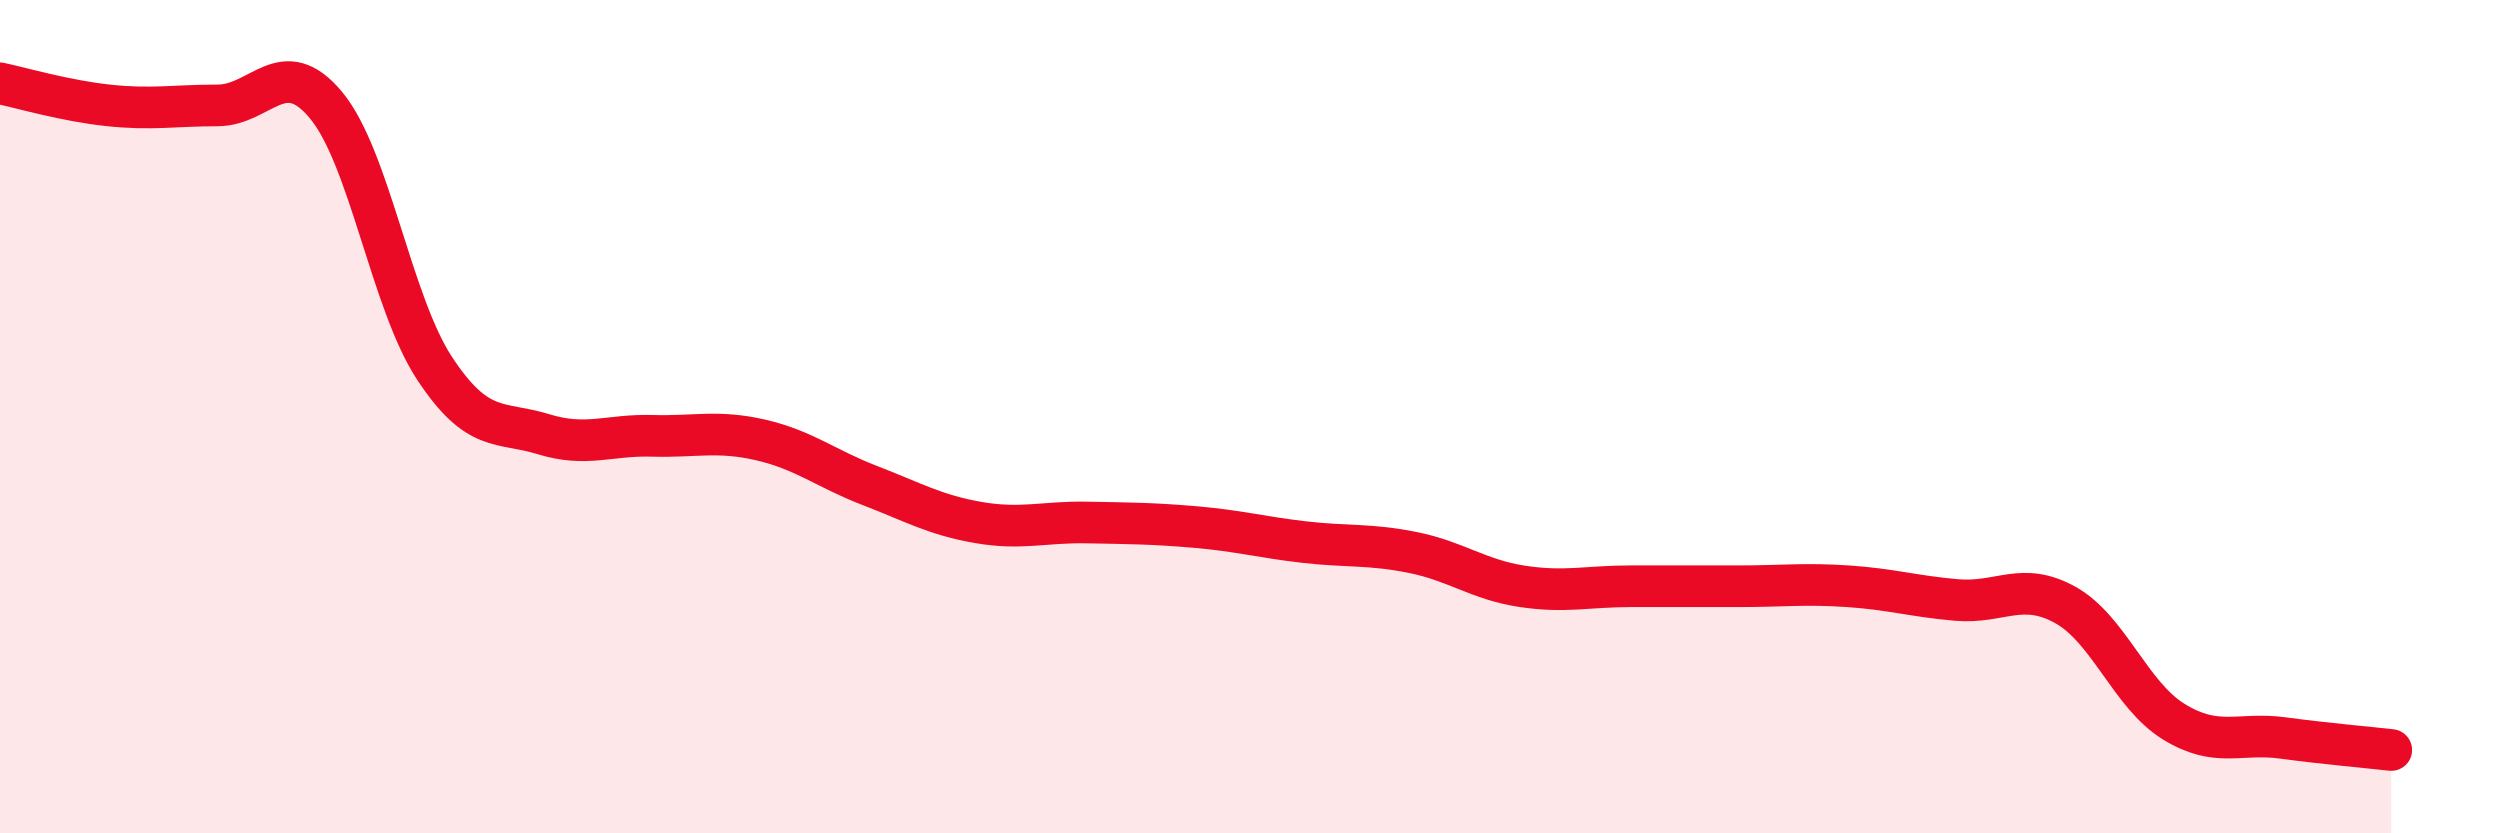 
    <svg width="60" height="20" viewBox="0 0 60 20" xmlns="http://www.w3.org/2000/svg">
      <path
        d="M 0,2 C 0.52,2.11 1.57,2.42 2.61,2.53 C 3.65,2.64 4.18,2.53 5.22,2.53 C 6.26,2.53 6.79,1.27 7.83,2.53 C 8.87,3.79 9.39,7.26 10.43,8.84 C 11.47,10.42 12,10.1 13.04,10.42 C 14.08,10.74 14.61,10.43 15.65,10.46 C 16.69,10.49 17.22,10.32 18.26,10.56 C 19.3,10.8 19.83,11.25 20.87,11.65 C 21.91,12.05 22.44,12.36 23.48,12.54 C 24.52,12.72 25.05,12.52 26.09,12.54 C 27.13,12.56 27.66,12.56 28.7,12.65 C 29.74,12.74 30.26,12.89 31.3,13.01 C 32.34,13.13 32.87,13.05 33.91,13.26 C 34.95,13.47 35.48,13.91 36.52,14.07 C 37.56,14.23 38.09,14.07 39.13,14.07 C 40.17,14.07 40.7,14.07 41.74,14.07 C 42.78,14.07 43.31,14 44.35,14.07 C 45.39,14.14 45.92,14.31 46.96,14.4 C 48,14.49 48.53,13.94 49.57,14.52 C 50.61,15.1 51.13,16.68 52.17,17.32 C 53.21,17.96 53.74,17.57 54.78,17.71 C 55.82,17.85 56.87,17.94 57.39,18L57.39 20L0 20Z"
        fill="#EB0A25"
        opacity="0.1"
        stroke-linecap="round"
        stroke-linejoin="round"
      />
      <path
        d="M 0,2 C 0.52,2.11 1.57,2.42 2.61,2.53 C 3.65,2.64 4.18,2.53 5.22,2.53 C 6.26,2.53 6.79,1.27 7.83,2.53 C 8.87,3.79 9.39,7.26 10.43,8.84 C 11.47,10.42 12,10.1 13.04,10.42 C 14.08,10.74 14.61,10.43 15.65,10.46 C 16.69,10.49 17.22,10.32 18.26,10.56 C 19.3,10.8 19.83,11.25 20.87,11.65 C 21.91,12.05 22.44,12.36 23.48,12.54 C 24.52,12.72 25.05,12.52 26.09,12.54 C 27.13,12.56 27.66,12.56 28.7,12.65 C 29.74,12.74 30.26,12.89 31.3,13.01 C 32.34,13.13 32.87,13.05 33.91,13.26 C 34.95,13.47 35.48,13.91 36.52,14.07 C 37.56,14.23 38.09,14.07 39.13,14.07 C 40.17,14.07 40.7,14.07 41.74,14.07 C 42.78,14.07 43.31,14 44.35,14.07 C 45.39,14.14 45.92,14.31 46.96,14.4 C 48,14.49 48.53,13.94 49.57,14.52 C 50.61,15.1 51.13,16.68 52.17,17.32 C 53.21,17.96 53.74,17.57 54.78,17.71 C 55.82,17.85 56.87,17.94 57.39,18"
        stroke="#EB0A25"
        stroke-width="1"
        fill="none"
        stroke-linecap="round"
        stroke-linejoin="round"
      />
    </svg>
  